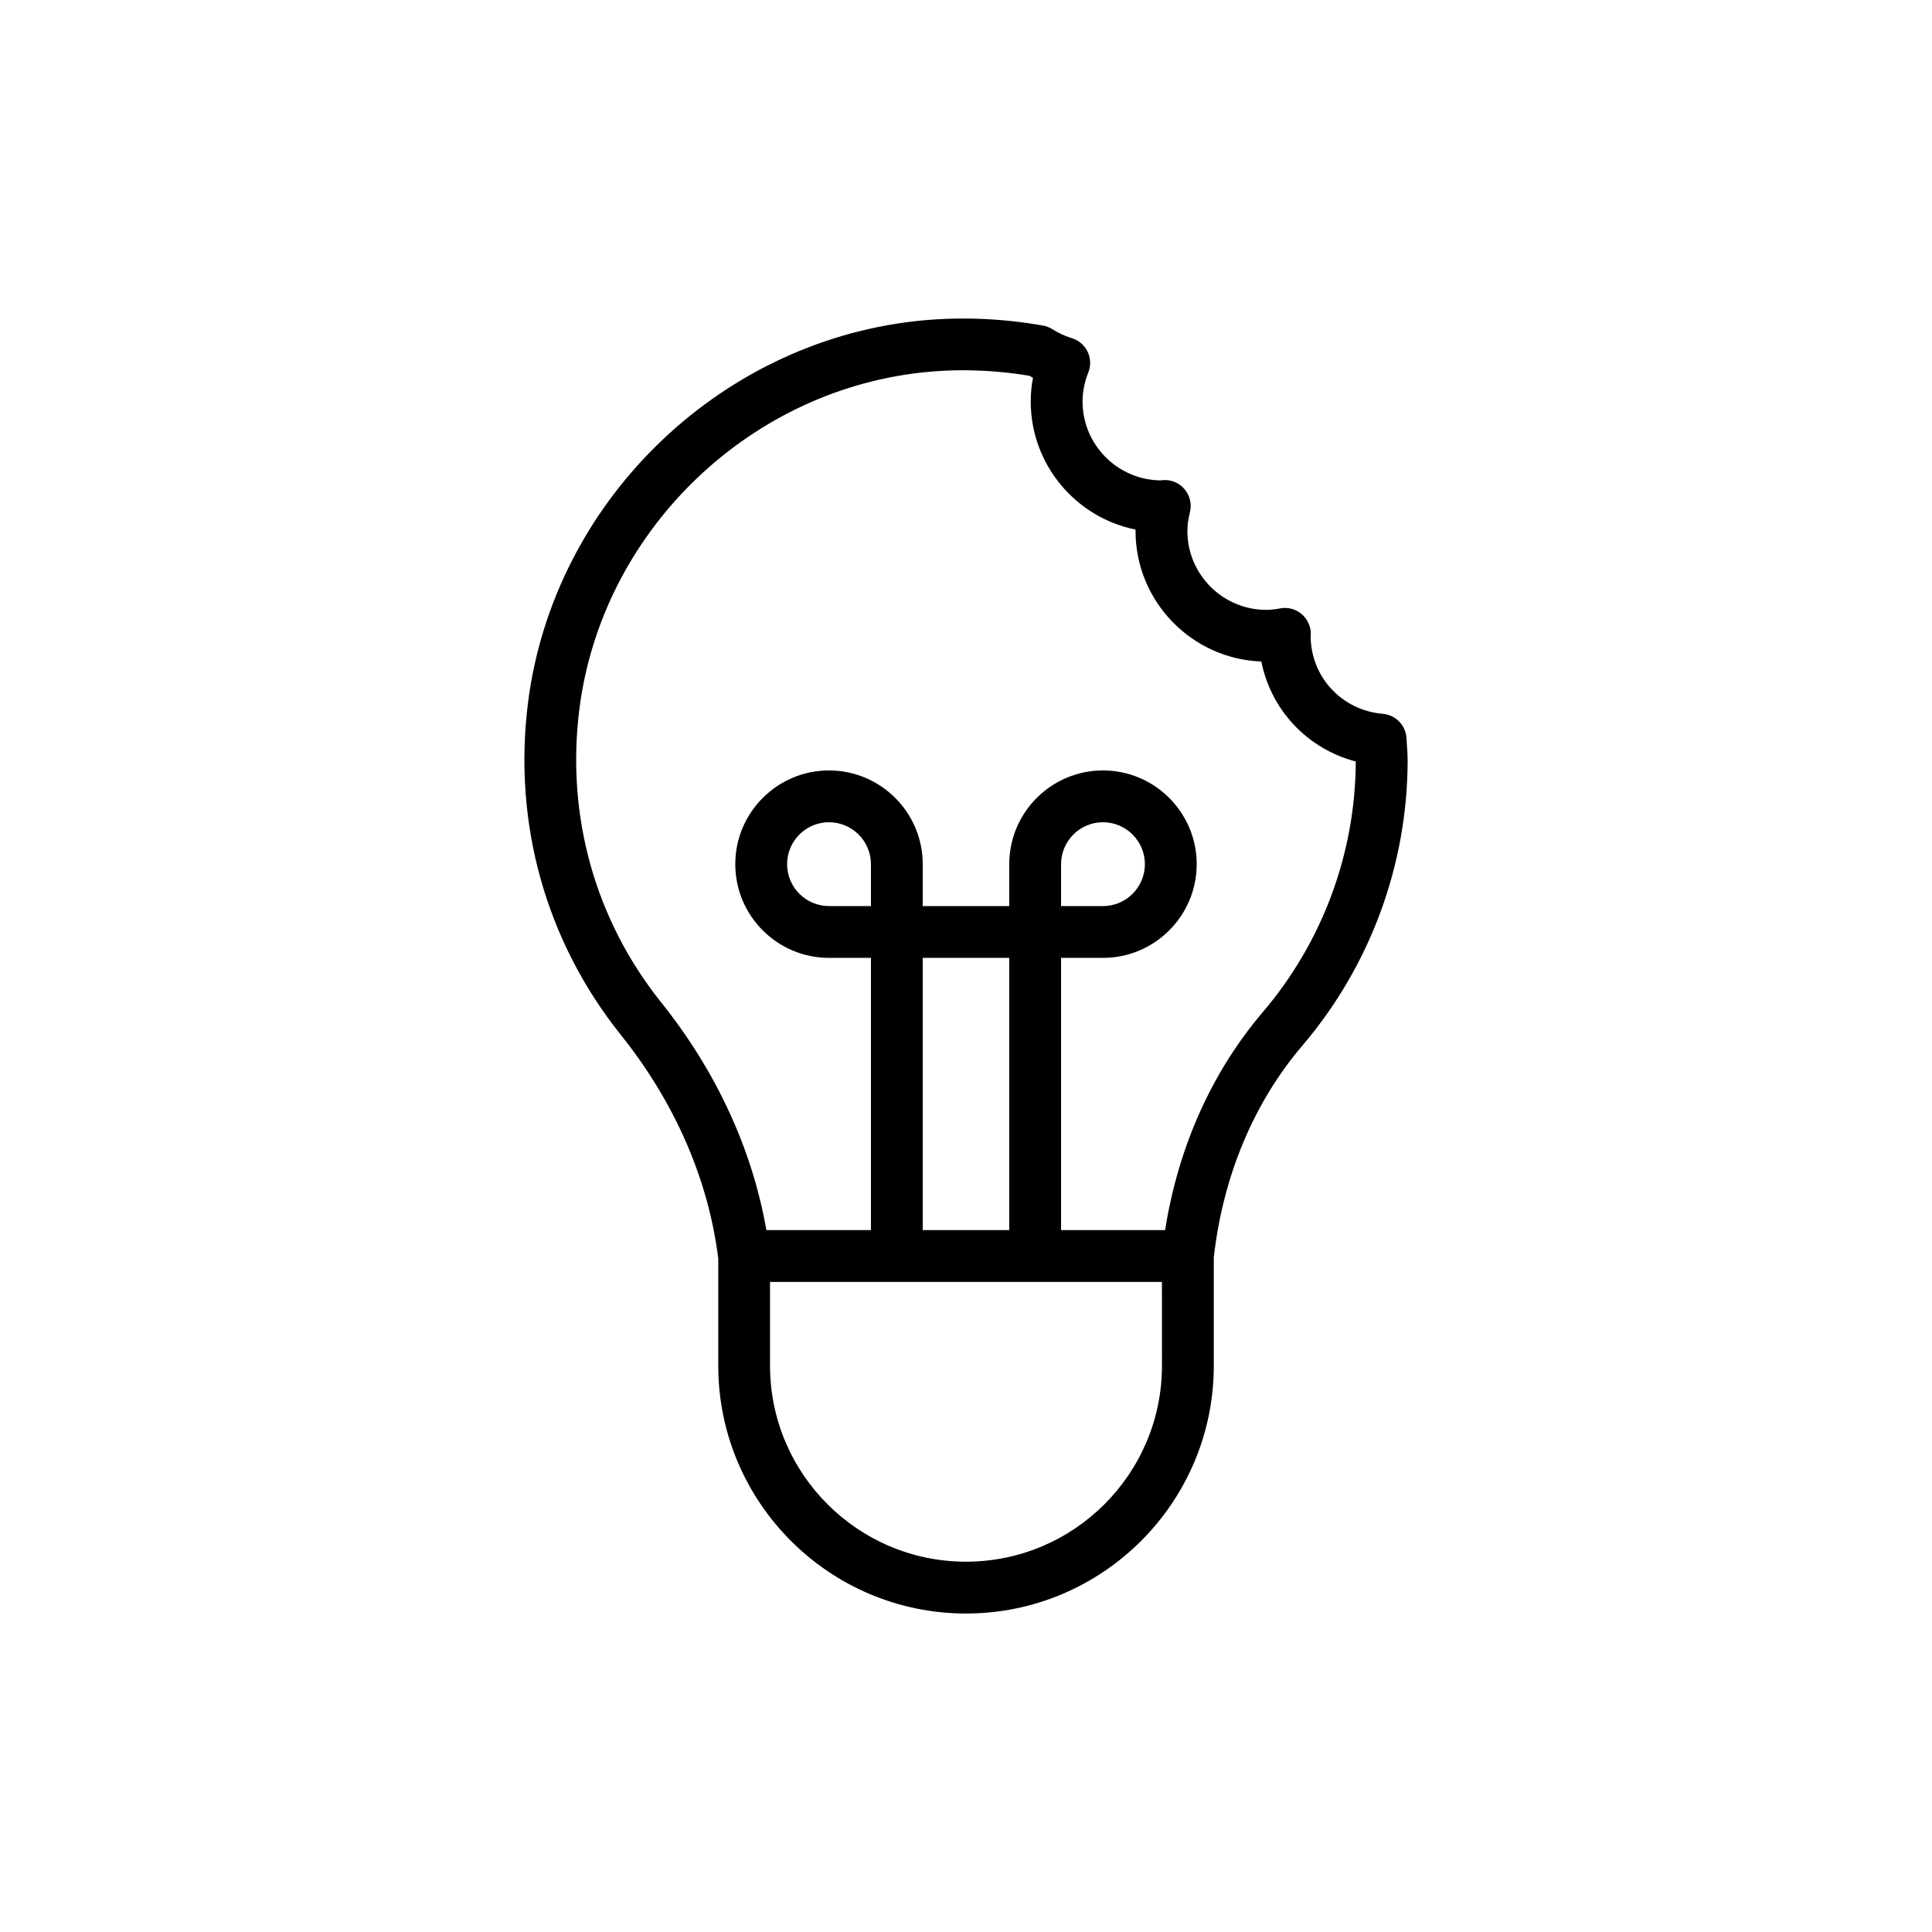 <?xml version="1.0" encoding="UTF-8"?>
<!-- Uploaded to: SVG Repo, www.svgrepo.com, Generator: SVG Repo Mixer Tools -->
<svg fill="#000000" width="800px" height="800px" version="1.1" viewBox="144 144 512 512" xmlns="http://www.w3.org/2000/svg">
 <path d="m516.85 341.46-0.113-1.781c-0.168-3.434-2.848-6.215-6.273-6.508-10.805-0.922-18.977-9.664-19.129-20.395 0.027-0.277 0.047-0.59 0.047-0.797 0-2.035-0.906-3.965-2.465-5.269-1.562-1.309-3.625-1.855-5.625-1.484-1.207 0.219-2.445 0.391-3.719 0.391-11.527 0-20.906-9.379-20.906-20.91 0-1.512 0.215-3.094 0.684-4.988 0.508-2.09 0.012-4.293-1.34-5.961-1.355-1.664-3.34-2.629-5.559-2.535-0.395 0.012-0.777 0.055-0.648 0.086-11.527 0-20.914-9.379-20.914-20.906 0-2.57 0.508-5.16 1.523-7.699 0.711-1.789 0.637-3.801-0.207-5.535s-2.379-3.031-4.231-3.578c-1.676-0.496-3.363-1.277-5.148-2.383-0.746-0.461-1.566-0.777-2.426-0.93-11.414-2.008-22.824-2.398-33.91-1.156-52.738 5.922-95.859 48.398-102.55 101-4.055 31.953 4.68 63.258 24.602 88.152 14.305 17.867 23.219 38.352 25.805 59.254v28.41c0 36.207 29.453 65.66 65.656 65.66 36.211 0 65.664-29.453 65.664-65.66v-28.777c2.473-21.555 10.578-40.934 23.473-56.066 17.992-21.102 27.898-47.988 27.898-75.703-0.008-1.332-0.094-2.633-0.188-3.934zm-64.918 164.47c0 28.637-23.301 51.934-51.934 51.934-28.637 0-51.93-23.297-51.93-51.934v-22.211h103.86zm-77.125-121.81h-11.113c-6.125 0-11.105-4.984-11.105-11.109s4.981-11.109 11.105-11.109 11.113 4.984 11.113 11.109zm13.727 13.727h22.93v72.145h-22.93zm90.156 14.332c-13.539 15.883-22.441 35.766-25.922 57.812h-27.574v-72.145h11.105c13.695 0 24.84-11.145 24.84-24.836 0-13.695-11.148-24.836-24.84-24.836-13.695 0-24.836 11.145-24.836 24.836v11.109h-22.93v-11.109c0-13.695-11.148-24.836-24.84-24.836-13.695 0-24.836 11.145-24.836 24.836 0 13.695 11.141 24.836 24.836 24.836h11.113v72.145h-27.711c-3.719-21.371-13.277-42.105-27.844-60.305-17.582-21.961-25.285-49.605-21.699-77.844 5.898-46.398 43.938-83.867 90.457-89.094 9.383-1.051 19.051-0.777 28.77 0.828 0.328 0.184 0.648 0.363 0.973 0.535-0.395 2.078-0.598 4.176-0.598 6.277 0 16.75 11.953 30.762 27.777 33.949v0.355c0 18.664 14.84 33.93 33.34 34.613 2.555 12.879 12.219 23.148 25.027 26.5-0.098 24.312-8.832 47.863-24.609 66.371zm-53.496-28.059v-11.109c0-6.125 4.981-11.109 11.105-11.109s11.113 4.984 11.113 11.109-4.988 11.109-11.113 11.109z"/>
</svg>